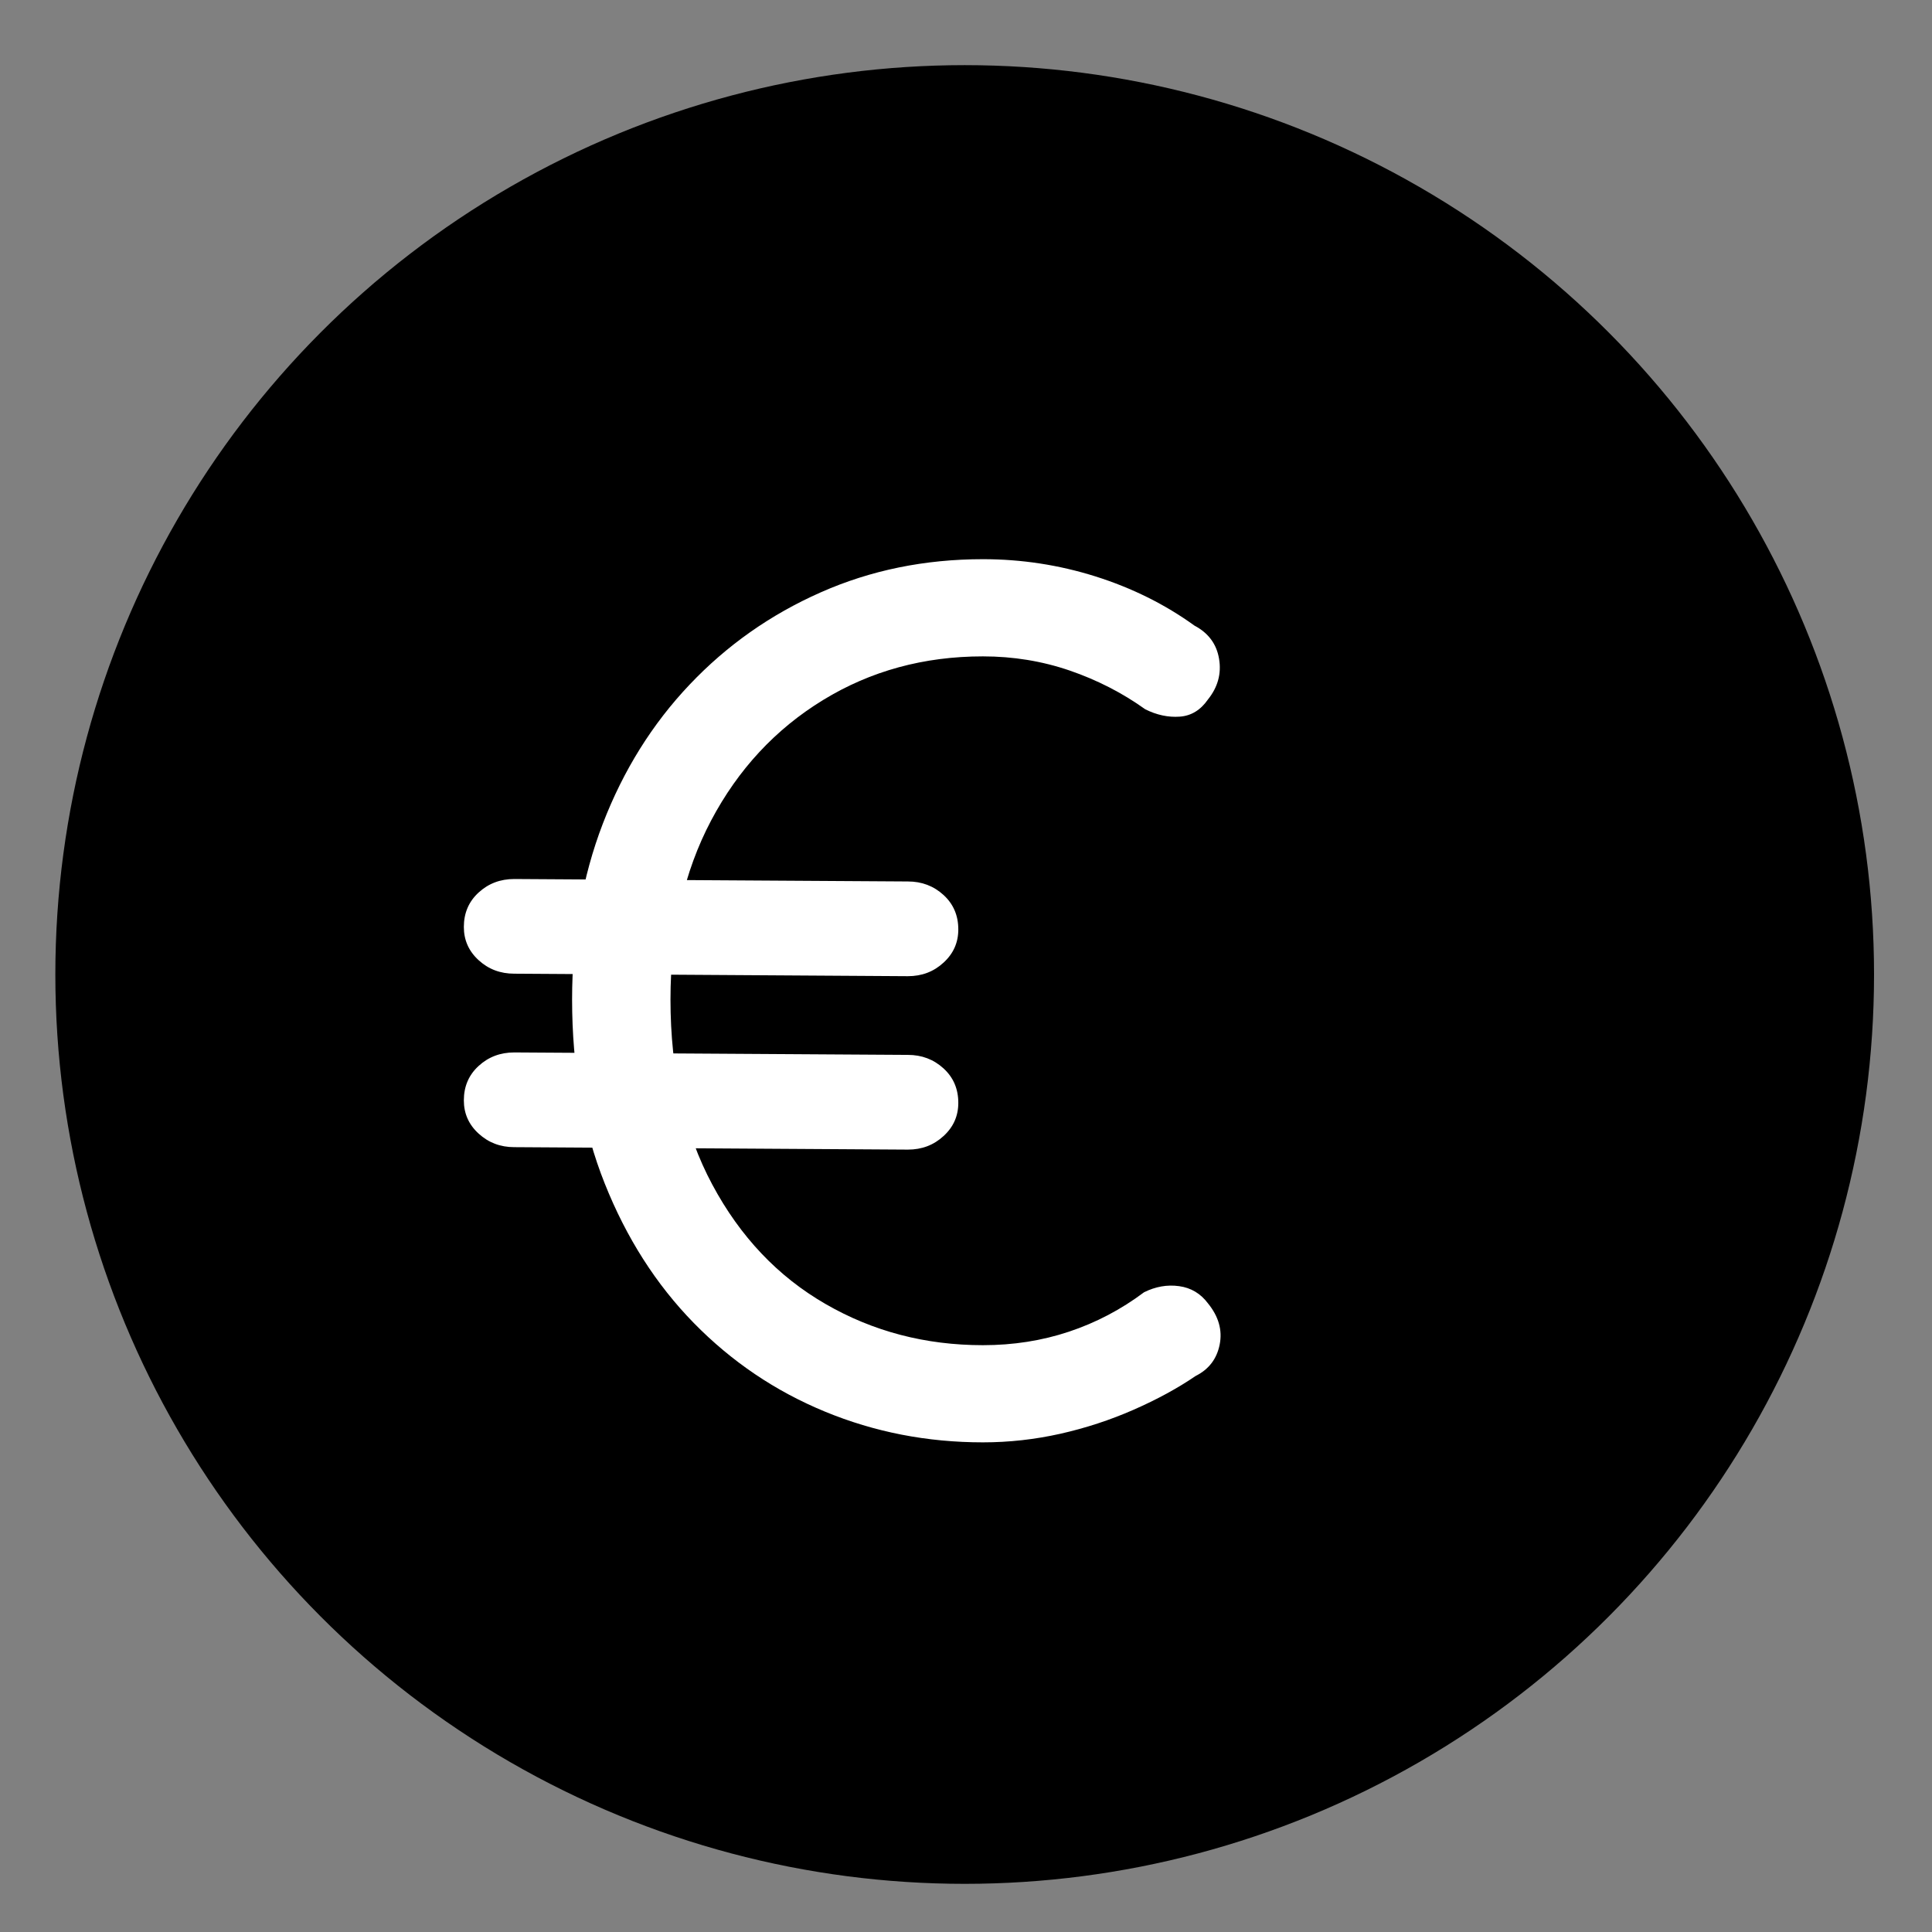 <svg xmlns="http://www.w3.org/2000/svg" xmlns:xlink="http://www.w3.org/1999/xlink" id="Laag_1" x="0px" y="0px" viewBox="0 0 400 400" xml:space="preserve">
<rect x="0" y="0" width="400" height="400" fill="#808080" stroke="none"/>
<circle cx="-329.397" cy="199.575" r="188.271"></circle>
<g>
	<g>
		<path fill="#FFFFFF" d="M-329.397,303.378c-40.374,0-73.226-32.852-73.226-73.233c0-37.982,60.256-114.488,67.127-123.087    l6.112-7.651l6.099,7.664c6.865,8.64,67.114,85.478,67.114,123.073C-256.171,270.526-289.023,303.378-329.397,303.378z     M-329.411,124.649c-20.37,26.733-57.6,80.707-57.6,105.495c0,31.775,25.845,57.62,57.613,57.62s57.613-25.845,57.613-57.62    C-271.784,205.614-309.034,151.484-329.411,124.649z"></path>
	</g>
	<g>
		<path fill="#FFFFFF" d="M-328.638,274.724c-24.998,0-45.334-20.336-45.334-45.328c0-4.581,3.876-8.457,8.457-8.457    c4.581,0,8.45,3.876,8.45,8.457c0,15.674,12.753,28.42,28.427,28.42c4.581,0,8.45,3.876,8.45,8.457    S-324.058,274.724-328.638,274.724z"></path>
	</g>
	<g>
		<path fill="#FFFFFF" d="M-328.64,271.256c-22.925,0-41.863-18.606-41.863-41.863c0-2.658,2.326-4.984,4.984-4.984    s4.984,2.326,4.984,4.984c0,17.609,14.287,31.895,31.895,31.895c2.658,0,4.984,2.326,4.984,4.984    C-323.656,268.93-325.982,271.256-328.64,271.256z"></path>
	</g>
</g>
<circle cx="-311.934" cy="-271.242" r="188.271"></circle>
<circle cx="207.712" cy="-311.242" r="188.271"></circle>
<circle cx="199.729" cy="201.758" r="188.271"></circle>
<g>
	<g id="_x35_QdV0t_2_">
		<g>
			<path fill="#FFFFFF" d="M136.384-220.282c-1.887-2.65-3.895-5.223-5.642-7.962c-12.591-19.728-11.927-46.332,1.477-65.401     c3.65-5.193,8.17-9.557,12.618-14.006c19.255-19.258,38.479-38.546,57.789-57.747c5.935-5.901,13.093-7.565,21.058-4.843     c12.388,4.233,17.337,19.974,9.269,30.251c-3.728,4.749-8.343,8.804-12.57,13.159c-1.459,1.504-2.96,2.967-4.666,4.673     c4.165,2.115,7.284,5.145,9.269,9.212c2.004,4.104,2.531,8.436,1.594,13c4.984,1.672,9.003,4.484,11.701,9.035     c2.664,4.493,3.372,9.288,2.477,14.204c2.075,1.117,4.202,1.976,6.006,3.282c10.342,7.487,11.38,21.534,2.32,30.632     c-9.238,9.276-18.509,18.519-27.766,27.775c-11.328,11.326-22.705,22.604-33.953,34.009c-2.884,2.924-5.881,3.905-9.644,2.064     C163.942-192.724,150.163-206.503,136.384-220.282z M181.456-193.959c2.399-2.399,4.657-4.657,6.914-6.914     c17.183-17.183,34.369-34.364,51.547-51.552c2.716-2.717,2.749-6.853,0.114-9.504c-2.62-2.636-6.751-2.587-9.501,0.124     c-1.416,1.396-2.808,2.815-4.224,4.211c-2.903,2.861-6.956,3.022-9.647,0.395c-2.763-2.697-2.679-6.815,0.233-9.76     c2.951-2.985,5.935-5.937,8.895-8.913c2.721-2.736,2.789-6.851,0.172-9.505c-2.614-2.652-6.77-2.635-9.5,0.067     c-2.983,2.953-5.918,5.955-8.928,8.879c-0.736,0.715-1.617,1.368-2.551,1.778c-2.834,1.246-6.262,0.191-7.94-2.317     c-1.82-2.72-1.548-6.124,0.804-8.509c4.537-4.601,9.127-9.15,13.692-13.723c2.89-2.894,2.987-7.013,0.234-9.74     c-2.668-2.643-6.752-2.502-9.619,0.355c-4.578,4.561-9.122,9.155-13.723,13.692c-1.931,1.903-4.284,2.468-6.877,1.596     c-2.471-0.831-3.927-2.626-4.368-5.173c-0.432-2.495,0.532-4.499,2.289-6.252c13.995-13.966,27.971-27.952,41.949-41.936     c2.805-2.807,2.878-6.939,0.193-9.629c-2.616-2.621-6.778-2.564-9.506,0.163c-21.21,21.201-42.431,42.392-63.594,63.639     c-2.092,2.1-4.053,4.407-5.683,6.877c-12.52,18.964-10.02,42.935,6.066,59.088c4.413,4.432,8.844,8.846,13.266,13.269     C168.538-206.877,174.914-200.502,181.456-193.959z"></path>
		</g>
	</g>
	<path fill="#FFFFFF" d="M184.33-387.283c2.928,2.928,7.382,3.266,9.898,0.75s2.178-6.97-0.75-9.898l-9.543-9.543   c-2.928-2.928-7.382-3.266-9.898-0.75c-2.516,2.516-2.178,6.97,0.75,9.898L184.33-387.283z"></path>
	<path fill="#FFFFFF" d="M261.945-309.668c2.928,2.928,7.382,3.266,9.898,0.75c2.516-2.516,2.178-6.97-0.75-9.898l-9.543-9.543   c-2.928-2.928-7.382-3.266-9.898-0.75c-2.516,2.516-2.178,6.97,0.75,9.898L261.945-309.668z"></path>
	<path fill="#FFFFFF" d="M228.954-419.451c0-4.141-2.911-7.529-6.469-7.529s-6.469,3.388-6.469,7.529v13.496   c0,4.141,2.911,7.529,6.469,7.529s6.469-3.388,6.469-7.529V-419.451z"></path>
	<path fill="#FFFFFF" d="M270.62-364.29c-4.141,0-7.529,2.911-7.529,6.469s3.388,6.469,7.529,6.469h13.496   c4.141,0,7.529-2.911,7.529-6.469s-3.388-6.469-7.529-6.469H270.62z"></path>
	<path fill="#FFFFFF" d="M268.987-394.721c2.928-2.928,3.266-7.382,0.75-9.898c-2.516-2.516-6.97-2.178-9.898,0.75l-9.543,9.543   c-2.928,2.928-3.266,7.382-0.75,9.898c2.516,2.516,6.97,2.178,9.898-0.75L268.987-394.721z"></path>
</g>
<g>
	<g>
		<path fill="#FFFFFF" d="M-389.131-290.285c10.047,0,19.172-4.973,24.622-13.055c2.65,2.528,6.182,4.139,10.079,4.323    c7.302,15.507,22.757,25.389,40.064,25.389h10.851c17.305,0,32.767-9.888,40.068-25.4c3.835-0.235,7.299-1.869,9.888-4.395    c5.437,8.138,14.573,13.138,24.685,13.138c3.215,0,5.83-2.615,5.83-5.83v-40.029c0-13.609-11.069-24.678-24.678-24.678h-8.543    c-1.448-3.402-4.824-5.793-8.749-5.793h-1.717c-1.722,0-3.391,0.48-4.837,1.337c-8.069-8.403-19.407-13.642-31.947-13.642h-10.851    c-12.564,0-23.92,5.258-31.991,13.686c-1.461-0.885-3.158-1.382-4.919-1.382h-1.715c-3.924,0-7.301,2.391-8.749,5.793h-8.543    c-13.607,0-24.678,11.071-24.678,24.678v40.029C-394.963-292.9-392.346-290.285-389.131-290.285z M-264.404-306.188    c-0.237,0-0.506-0.024-0.846-0.072c-1.639-0.241-3.226,0.678-3.845,2.211c-5.699,14.114-19.209,23.233-34.421,23.233h-10.851    c-15.227,0-28.743-9.132-34.432-23.267c-0.556-1.38-1.887-2.252-3.332-2.252c-0.211,0-0.426,0.019-0.639,0.056    c-0.333,0.061-0.633,0.091-0.915,0.091c-4.693,0-8.508-3.817-8.508-8.508v-4.017c0-2.821,2.295-5.115,5.115-5.115h2.004    c1.985,0,3.595-1.608,3.595-3.595v-0.411c7.012-8.897,17.829-14.175,29.169-14.175h26.737c11.342,0,22.157,5.278,29.171,14.175    v0.411c0,1.985,1.609,3.595,3.595,3.595h0.893c3.234,0,5.863,2.63,5.863,5.865v3.421    C-256.05-309.937-259.798-306.188-264.404-306.188z M-230.231-336.144v38.631c-8.353-0.491-15.657-5.493-19.135-13.108    c0.326-1.254,0.504-2.567,0.504-3.921v-3.423c0-2.889-0.954-5.558-2.55-7.723c0,0-0.041-6.693-0.124-7.517    c-0.196-1.974-1.961-3.419-3.934-3.217c-1.974,0.196-3.415,1.958-3.219,3.934c0.059,0.585,0.089,1.183,0.089,1.774v0.137    c-0.204-0.054-0.406-0.115-0.613-0.157v-3.885c0-2.309-0.18-4.578-0.52-6.793c2.565-1.73,4.226-4.66,4.226-7.888v-4.336h7.786    C-238.078-353.637-230.231-345.79-230.231-336.144z M-266.73-359.428h1.717c1.278,0,2.317,1.039,2.317,2.315v5.276    c-1.132-2.672-2.519-5.212-4.128-7.586C-266.793-359.424-266.762-359.428-266.73-359.428z M-314.366-371.732h10.851    c19.196,0,35.034,14.649,36.923,33.356c-7.982-6.886-18.285-10.821-28.98-10.821h-26.737c-10.697,0-21,3.936-28.982,10.821    C-349.402-357.083-333.563-371.732-314.366-371.732z M-352.993-359.428h1.717c0.072,0,0.143,0.007,0.213,0.013    c-1.669,2.461-3.093,5.1-4.245,7.878v-5.576C-355.308-358.389-354.269-359.428-352.993-359.428z M-387.773-336.144    c0-9.645,7.845-17.492,17.49-17.492h7.788v4.336c0,3.298,1.704,6.258,4.336,7.967c-0.333,2.191-0.507,4.432-0.507,6.714v3.706    c-0.248,0.031-0.493,0.074-0.735,0.12c0.002-0.565,0.03-1.13,0.085-1.685c0.198-1.974-1.243-3.736-3.217-3.934    c-1.974-0.198-3.737,1.243-3.935,3.217c-0.082,0.819-0.124,6.693-0.124,6.693c-1.741,2.122-2.787,4.836-2.787,7.79v4.017    c0,1.508,0.217,2.965,0.617,4.347c-3.532,7.454-10.779,12.349-19.009,12.836V-336.144z"></path>
	</g>
	<g>
		<path fill="#FFFFFF" d="M-320.907-321.912c0,2.954-2.393,5.347-5.347,5.347c-2.952,0-5.347-2.393-5.347-5.347    c0-2.952,2.395-5.347,5.347-5.347C-323.3-327.258-320.907-324.864-320.907-321.912z"></path>
	</g>
	<g>
		<path fill="#FFFFFF" d="M-286.282-321.912c0,2.954-2.395,5.347-5.347,5.347c-2.954,0-5.347-2.393-5.347-5.347    c0-2.952,2.393-5.347,5.347-5.347C-288.676-327.258-286.282-324.864-286.282-321.912z"></path>
	</g>
	<g>
		<path fill="#FFFFFF" d="M-292.805-312.565h-32.271c-1.524,0-2.982,0.65-4,1.787c-1.02,1.135-1.509,2.658-1.343,4.174    c1.198,10.969,10.432,19.239,21.478,19.239c11.047,0,20.281-8.269,21.48-19.239c0.165-1.517-0.324-3.039-1.343-4.176    C-289.823-311.915-291.282-312.565-292.805-312.565z M-308.941-294.552c-6.68,0-12.368-4.53-13.97-10.825h27.941    C-296.572-299.082-302.259-294.552-308.941-294.552z"></path>
	</g>
	<g>
		<path fill="#FFFFFF" d="M-198.284-230.838v-3.886c0-24.428-19.872-44.302-44.3-44.302h-10.851    c-24.428,0-44.302,19.874-44.302,44.302v3.704c-6.036,0.783-10.714,5.956-10.714,12.203v4.015c0,8.406,6.641,15.288,14.953,15.679    c7.301,15.507,22.756,25.389,40.063,25.389h10.851c17.305,0,32.767-9.888,40.068-25.4c8.127-0.496,14.585-7.264,14.585-15.512    v-3.423C-187.931-224.339-192.378-229.591-198.284-230.838z M-290.358-238.479c1.887-18.707,17.726-33.358,36.923-33.358h10.851    c19.196,0,35.034,14.651,36.923,33.358l0.189,10.54v0.413c0,1.985,1.609,3.595,3.595,3.595h0.893c3.234,0,5.865,2.63,5.865,5.863    v3.423c0,4.606-3.747,8.353-8.354,8.353c-0.237,0-0.506-0.022-0.846-0.07c-1.639-0.241-3.224,0.676-3.845,2.211    c-5.699,14.114-19.209,23.232-34.419,23.232h-10.851c-15.229,0-28.745-9.132-34.434-23.265c-0.556-1.38-1.887-2.254-3.332-2.254    c-0.211,0-0.426,0.019-0.639,0.057c-0.333,0.061-0.632,0.089-0.915,0.089c-4.691,0-8.508-3.815-8.508-8.508v-4.015    c0-2.821,2.295-5.115,5.115-5.115h2.004c1.985,0,3.595-4.008,3.595-4.008L-290.358-238.479z"></path>
	</g>
	<g>
		<path fill="#FFFFFF" d="M-259.974-222.015c0,2.954-2.395,5.347-5.347,5.347c-2.954,0-5.349-2.393-5.349-5.347    c0-2.952,2.395-5.347,5.349-5.347C-262.369-227.361-259.974-224.967-259.974-222.015z"></path>
	</g>
	<g>
		<path fill="#FFFFFF" d="M-225.351-222.015c0,2.954-2.393,5.347-5.347,5.347c-2.954,0-5.347-2.393-5.347-5.347    c0-2.952,2.393-5.347,5.347-5.347C-227.744-227.361-225.351-224.967-225.351-222.015z"></path>
	</g>
	<g>
		<path fill="#FFFFFF" d="M-231.874-212.669h-32.271c-1.524,0-2.982,0.652-4,1.787c-1.019,1.137-1.509,2.659-1.343,4.176    c1.198,10.968,10.43,19.239,21.478,19.239c11.047,0,20.281-8.271,21.48-19.237c0.167-1.519-0.322-3.041-1.341-4.176    C-228.892-212.018-230.349-212.669-231.874-212.669z M-248.01-194.655c-6.682,0-12.37-4.532-13.97-10.825h27.941    C-235.641-199.187-241.328-194.655-248.01-194.655z"></path>
	</g>
	<g>
		<path fill="#FFFFFF" d="M-320.509-230.839v-3.884c0-24.428-19.874-44.302-44.302-44.302h-10.851    c-24.428,0-44.302,19.874-44.302,44.302v3.706c-6.036,0.782-10.714,5.956-10.714,12.201v4.015c0,8.406,6.641,15.29,14.953,15.679    c7.301,15.509,22.756,25.391,40.063,25.391h10.851c17.307,0,32.767-9.89,40.068-25.402c8.125-0.496,14.585-7.265,14.585-15.512    v-3.423C-310.158-224.339-314.604-229.591-320.509-230.839z M-317.345-214.646c0,4.606-3.748,8.353-8.354,8.353    c-0.237,0-0.506-0.022-0.846-0.07c-1.635-0.241-3.226,0.676-3.845,2.211c-5.699,14.114-19.209,23.232-34.421,23.232h-10.851    c-15.227,0-28.743-9.132-34.432-23.265c-0.556-1.38-1.887-2.254-3.332-2.254c-0.211,0-0.424,0.019-0.639,0.057    c-0.333,0.061-0.633,0.089-0.915,0.089c-4.691,0-8.508-3.815-8.508-8.508v-4.015c0-2.821,2.295-5.115,5.115-5.115h2.004    c1.985,0,3.595-1.609,3.595-3.595v-0.413c7.014-8.895,17.829-14.173,29.171-14.173h26.737c2.443,0,4.884,0.237,7.256,0.707    c1.946,0.387,3.837-0.88,4.224-2.826c0.385-1.946-0.88-3.839-2.828-4.224c-2.83-0.561-5.743-0.846-8.653-0.846h-26.737    c-10.695,0-20.998,3.936-28.982,10.823c1.889-18.707,17.727-33.358,36.925-33.358h10.851c19.19,0,35.025,14.642,36.922,33.34    c-1.656-1.433-3.415-2.75-5.28-3.936c-1.676-1.063-3.897-0.567-4.962,1.109c-1.063,1.676-0.567,3.897,1.109,4.96    c3.58,2.272,6.706,5.112,9.323,8.438v0.4c0,1.985,1.609,3.593,3.595,3.593h0.893c3.234,0,5.865,2.632,5.865,5.865V-214.646z"></path>
	</g>
	<g>
		<path fill="#FFFFFF" d="M-382.201-222.015c0,2.954-2.395,5.347-5.347,5.347c-2.954,0-5.349-2.393-5.349-5.347    c0-2.952,2.395-5.347,5.349-5.347C-384.595-227.361-382.201-224.967-382.201-222.015z"></path>
	</g>
	<g>
		<path fill="#FFFFFF" d="M-347.578-222.015c0,2.954-2.393,5.347-5.347,5.347c-2.952,0-5.347-2.393-5.347-5.347    c0-2.952,2.395-5.347,5.347-5.347C-349.97-227.361-347.578-224.967-347.578-222.015z"></path>
	</g>
	<g>
		<path fill="#FFFFFF" d="M-354.1-212.669h-32.271c-1.524,0-2.982,0.652-4,1.787c-1.02,1.137-1.509,2.659-1.343,4.176    c1.198,10.968,10.432,19.239,21.478,19.239c11.047,0,20.281-8.271,21.48-19.239c0.165-1.517-0.324-3.039-1.343-4.176    C-351.119-212.018-352.576-212.669-354.1-212.669z M-370.237-194.655c-6.68,0-12.368-4.532-13.97-10.825h27.941    C-357.867-199.185-363.555-194.655-370.237-194.655z"></path>
	</g>
	<g>
		<path fill="#FFFFFF" d="M-257.774-232.847c-2.556,0-4.995-0.119-7.266-0.311c-1.48-0.125-2.697-1.218-2.979-2.676    c-0.282-1.458,0.438-2.926,1.764-3.595c0.036-0.019,2.543-1.332,4.748-3.743c-6.525,1.833-16.482,3.234-28.068,0.144    c-1.771-0.472-2.824-2.29-2.352-4.062c0.472-1.771,2.29-2.824,4.062-2.352c17.57,4.685,31.125-2.602,31.26-2.676    c1.094-0.601,2.437-0.54,3.469,0.161c1.032,0.701,1.588,1.92,1.432,3.159c-0.482,3.821-2.224,6.925-4.216,9.313    c12.767-0.267,23.295-3.837,31.378-10.656c7.316-6.171,9.826-12.88,9.85-12.947c0.627-1.717,2.527-2.609,4.246-1.99    c1.719,0.62,2.615,2.507,2.003,4.228c-0.118,0.331-2.984,8.192-11.498,15.509C-231.468-235.434-245.875-232.847-257.774-232.847z"></path>
	</g>
</g>
<g>
	<path fill="#FFFFFF" d="M106.474,201.592c-2.885,0-5.349-0.93-7.381-2.799c-2.041-1.86-3.058-4.16-3.058-6.873   c0-2.885,1.016-5.262,3.058-7.131c2.033-1.869,4.496-2.799,7.381-2.799l81.494,0.508c2.885,0,5.349,0.939,7.381,2.799   c2.041,1.869,3.058,4.246,3.058,7.131c0,2.722-1.016,5.013-3.058,6.873c-2.033,1.878-4.496,2.808-7.381,2.808L106.474,201.592z    M106.474,237.507c-2.885,0-5.349-0.939-7.381-2.808c-2.041-1.86-3.058-4.16-3.058-6.873c0-2.885,1.016-5.262,3.058-7.131   c2.033-1.869,4.496-2.799,7.381-2.799l81.494,0.508c2.885,0,5.349,0.939,7.381,2.799c2.041,1.869,3.058,4.246,3.058,7.131   c0,2.722-1.016,5.013-3.058,6.873c-2.033,1.878-4.496,2.808-7.381,2.808L106.474,237.507z M203.505,298.624   c-11.55,0-22.454-2.127-32.729-6.373c-10.275-4.237-19.31-10.353-27.122-18.328c-7.812-7.984-13.961-17.613-18.457-28.905   c-4.504-11.291-6.752-23.978-6.752-38.077c0-13.238,2.119-25.373,6.365-36.415c4.246-11.033,10.232-20.628,17.958-28.775   c7.717-8.148,16.761-14.513,27.122-19.095c10.353-4.591,21.558-6.882,33.616-6.882c7.975,0,15.744,1.189,23.298,3.566   c7.553,2.386,14.392,5.779,20.498,10.189c2.885,1.524,4.582,3.815,5.09,6.873c0.517,3.058-0.25,5.857-2.291,8.406   c-1.524,2.205-3.48,3.402-5.857,3.566c-2.377,0.172-4.754-0.336-7.131-1.524c-4.754-3.402-9.974-6.072-15.658-8.027   c-5.693-1.947-11.67-2.928-17.949-2.928c-12.23,0-23.263,3.014-33.108,9.043c-9.853,6.029-17.57,14.349-23.177,24.951   c-5.598,10.611-8.406,22.97-8.406,37.052c0,14.771,2.885,27.552,8.664,38.327c5.771,10.783,13.574,19.017,23.427,24.702   c9.844,5.693,20.714,8.535,32.599,8.535c6.279,0,12.222-0.93,17.82-2.799c5.607-1.869,10.783-4.591,15.537-8.156   c2.377-1.18,4.797-1.611,7.261-1.266c2.455,0.336,4.453,1.524,5.977,3.566c2.205,2.713,3.014,5.555,2.42,8.527   c-0.594,2.971-2.248,5.133-4.961,6.494c-3.738,2.549-8.027,4.883-12.859,7.002c-4.84,2.127-9.896,3.781-15.159,4.97   C214.28,298.021,208.932,298.624,203.505,298.624z"></path>
</g>
<g>
</g>
<g>
</g>
<g>
</g>
<g>
</g>
<g>
</g>
<g>
</g>
<g>
</g>
<g>
</g>
<g>
</g>
<g>
</g>
<g>
</g>
<g>
</g>
<g>
</g>
<g>
</g>
<g>
</g>
</svg>